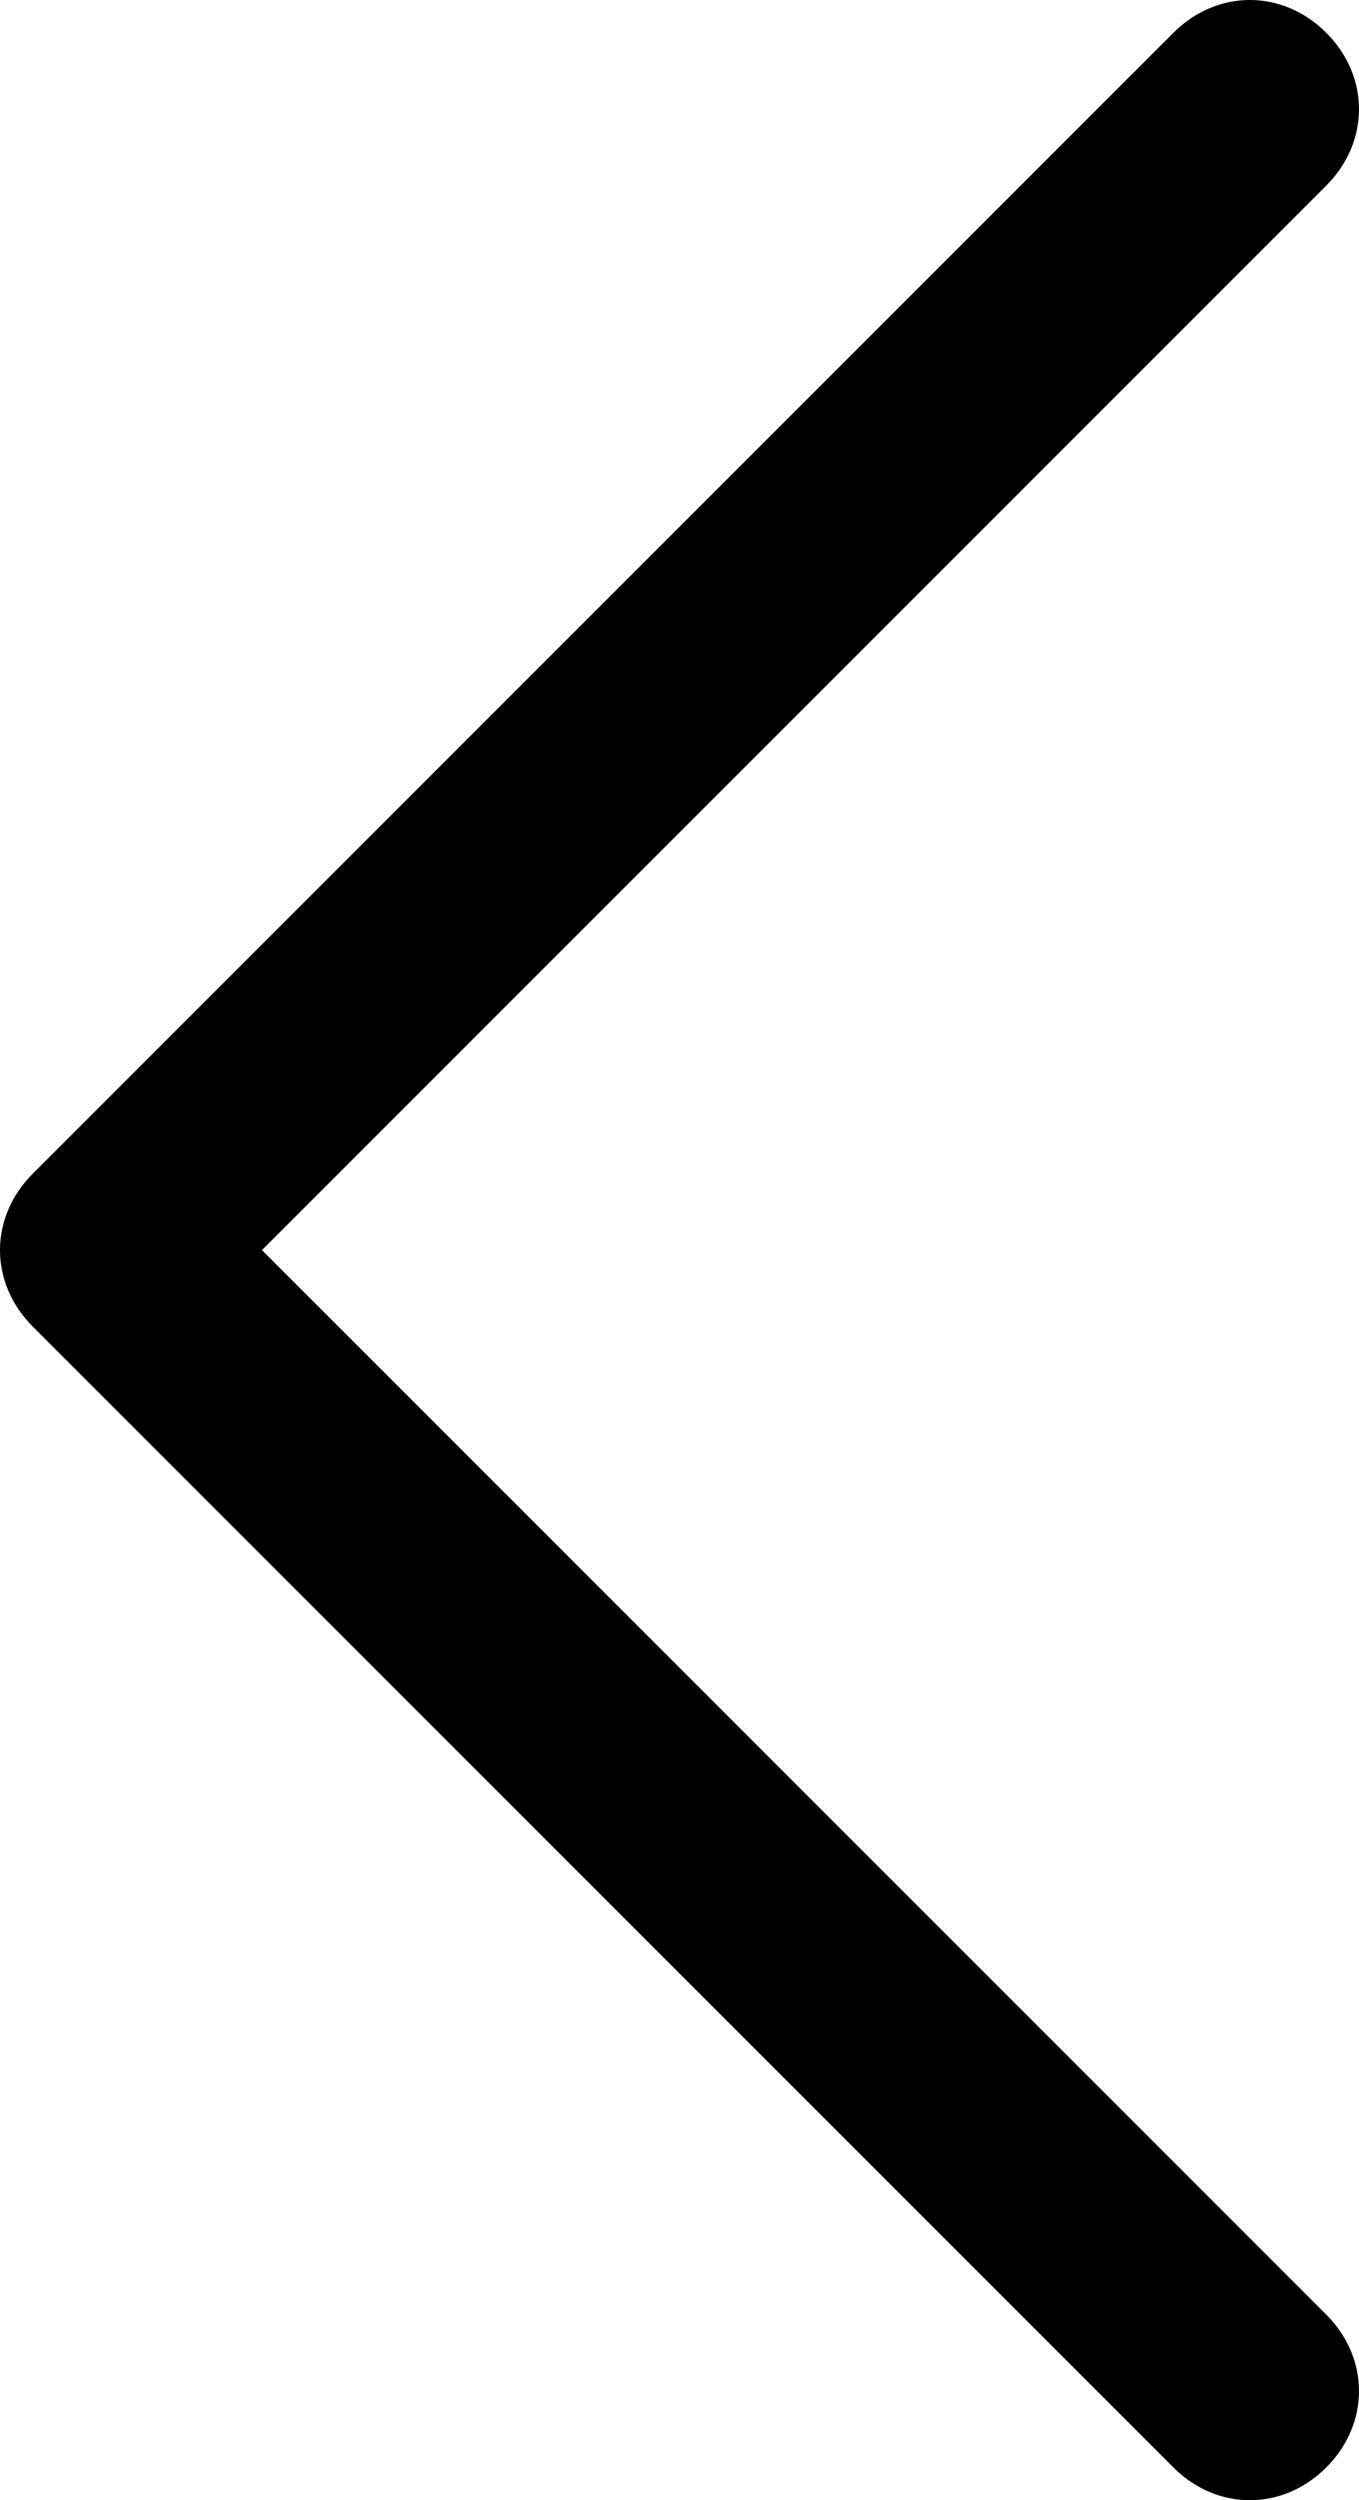 <svg xmlns="http://www.w3.org/2000/svg" viewBox="0 0 24.9 45.8"><path d="M24.3.6c-.8-.8-2-.8-2.8 0L.6 21.5c-.8.8-.8 2 0 2.8l20.9 20.9c.4.4.9.6 1.4.6s1-.2 1.4-.6c.8-.8.8-2 0-2.8L4.8 22.9 24.3 3.4c.8-.8.8-2 0-2.8z"/></svg>